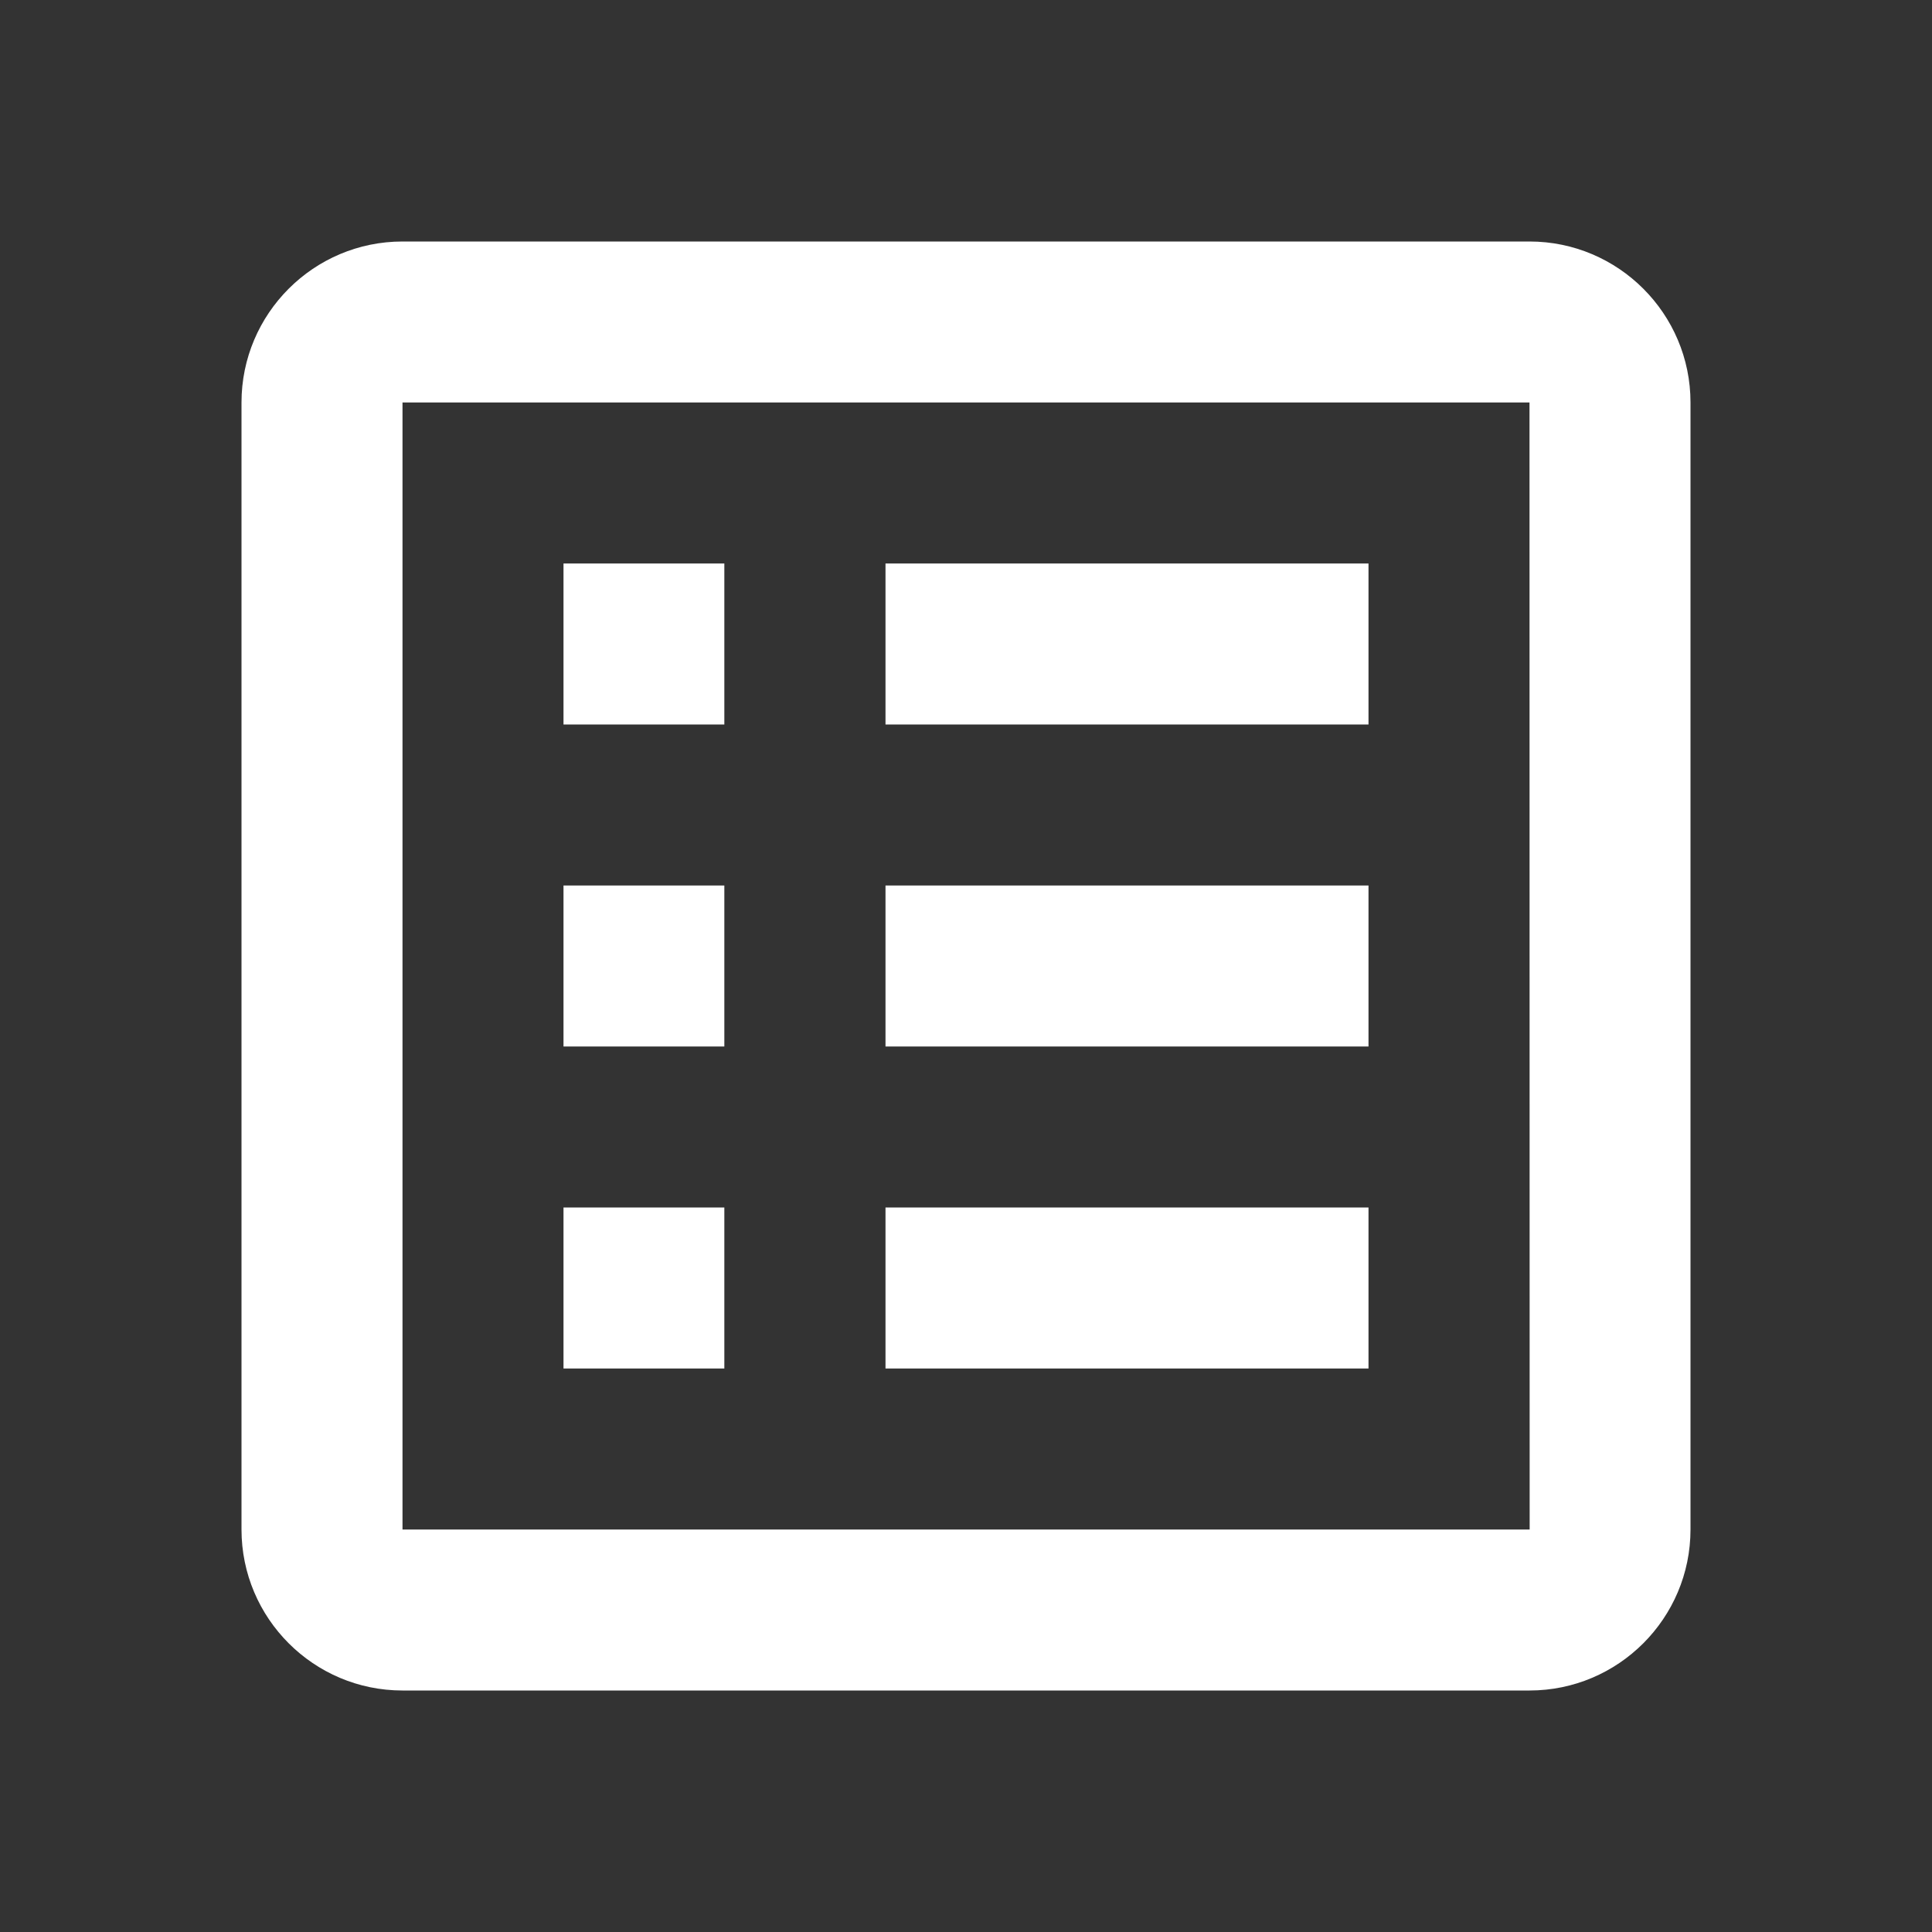 <?xml version="1.0" encoding="UTF-8"?>
<svg xmlns="http://www.w3.org/2000/svg" width="48" height="48" viewBox="0 0 48 48" fill="none">
  <rect x="0" y="0" width="48" height="48" fill="#333333" stroke="none"/>
  <path d="M42 10C42 7.794 40.206 6 38 6H10C7.794 6 6 7.794 6 10V38C6 40.206 7.794 42 10 42H38C40.206 42 42 40.206 42 38V10ZM10 38V10H38L38.004 38H10Z" fill="white"></path>
  <path d="M14 14H17.996V18H14V14ZM22 14H34V18H22V14ZM14 22H17.996V26H14V22ZM22 22H34V26H22V22ZM14 30H17.996V34H14V30ZM22 30H34V34H22V30Z" fill="white"></path>
</svg>
